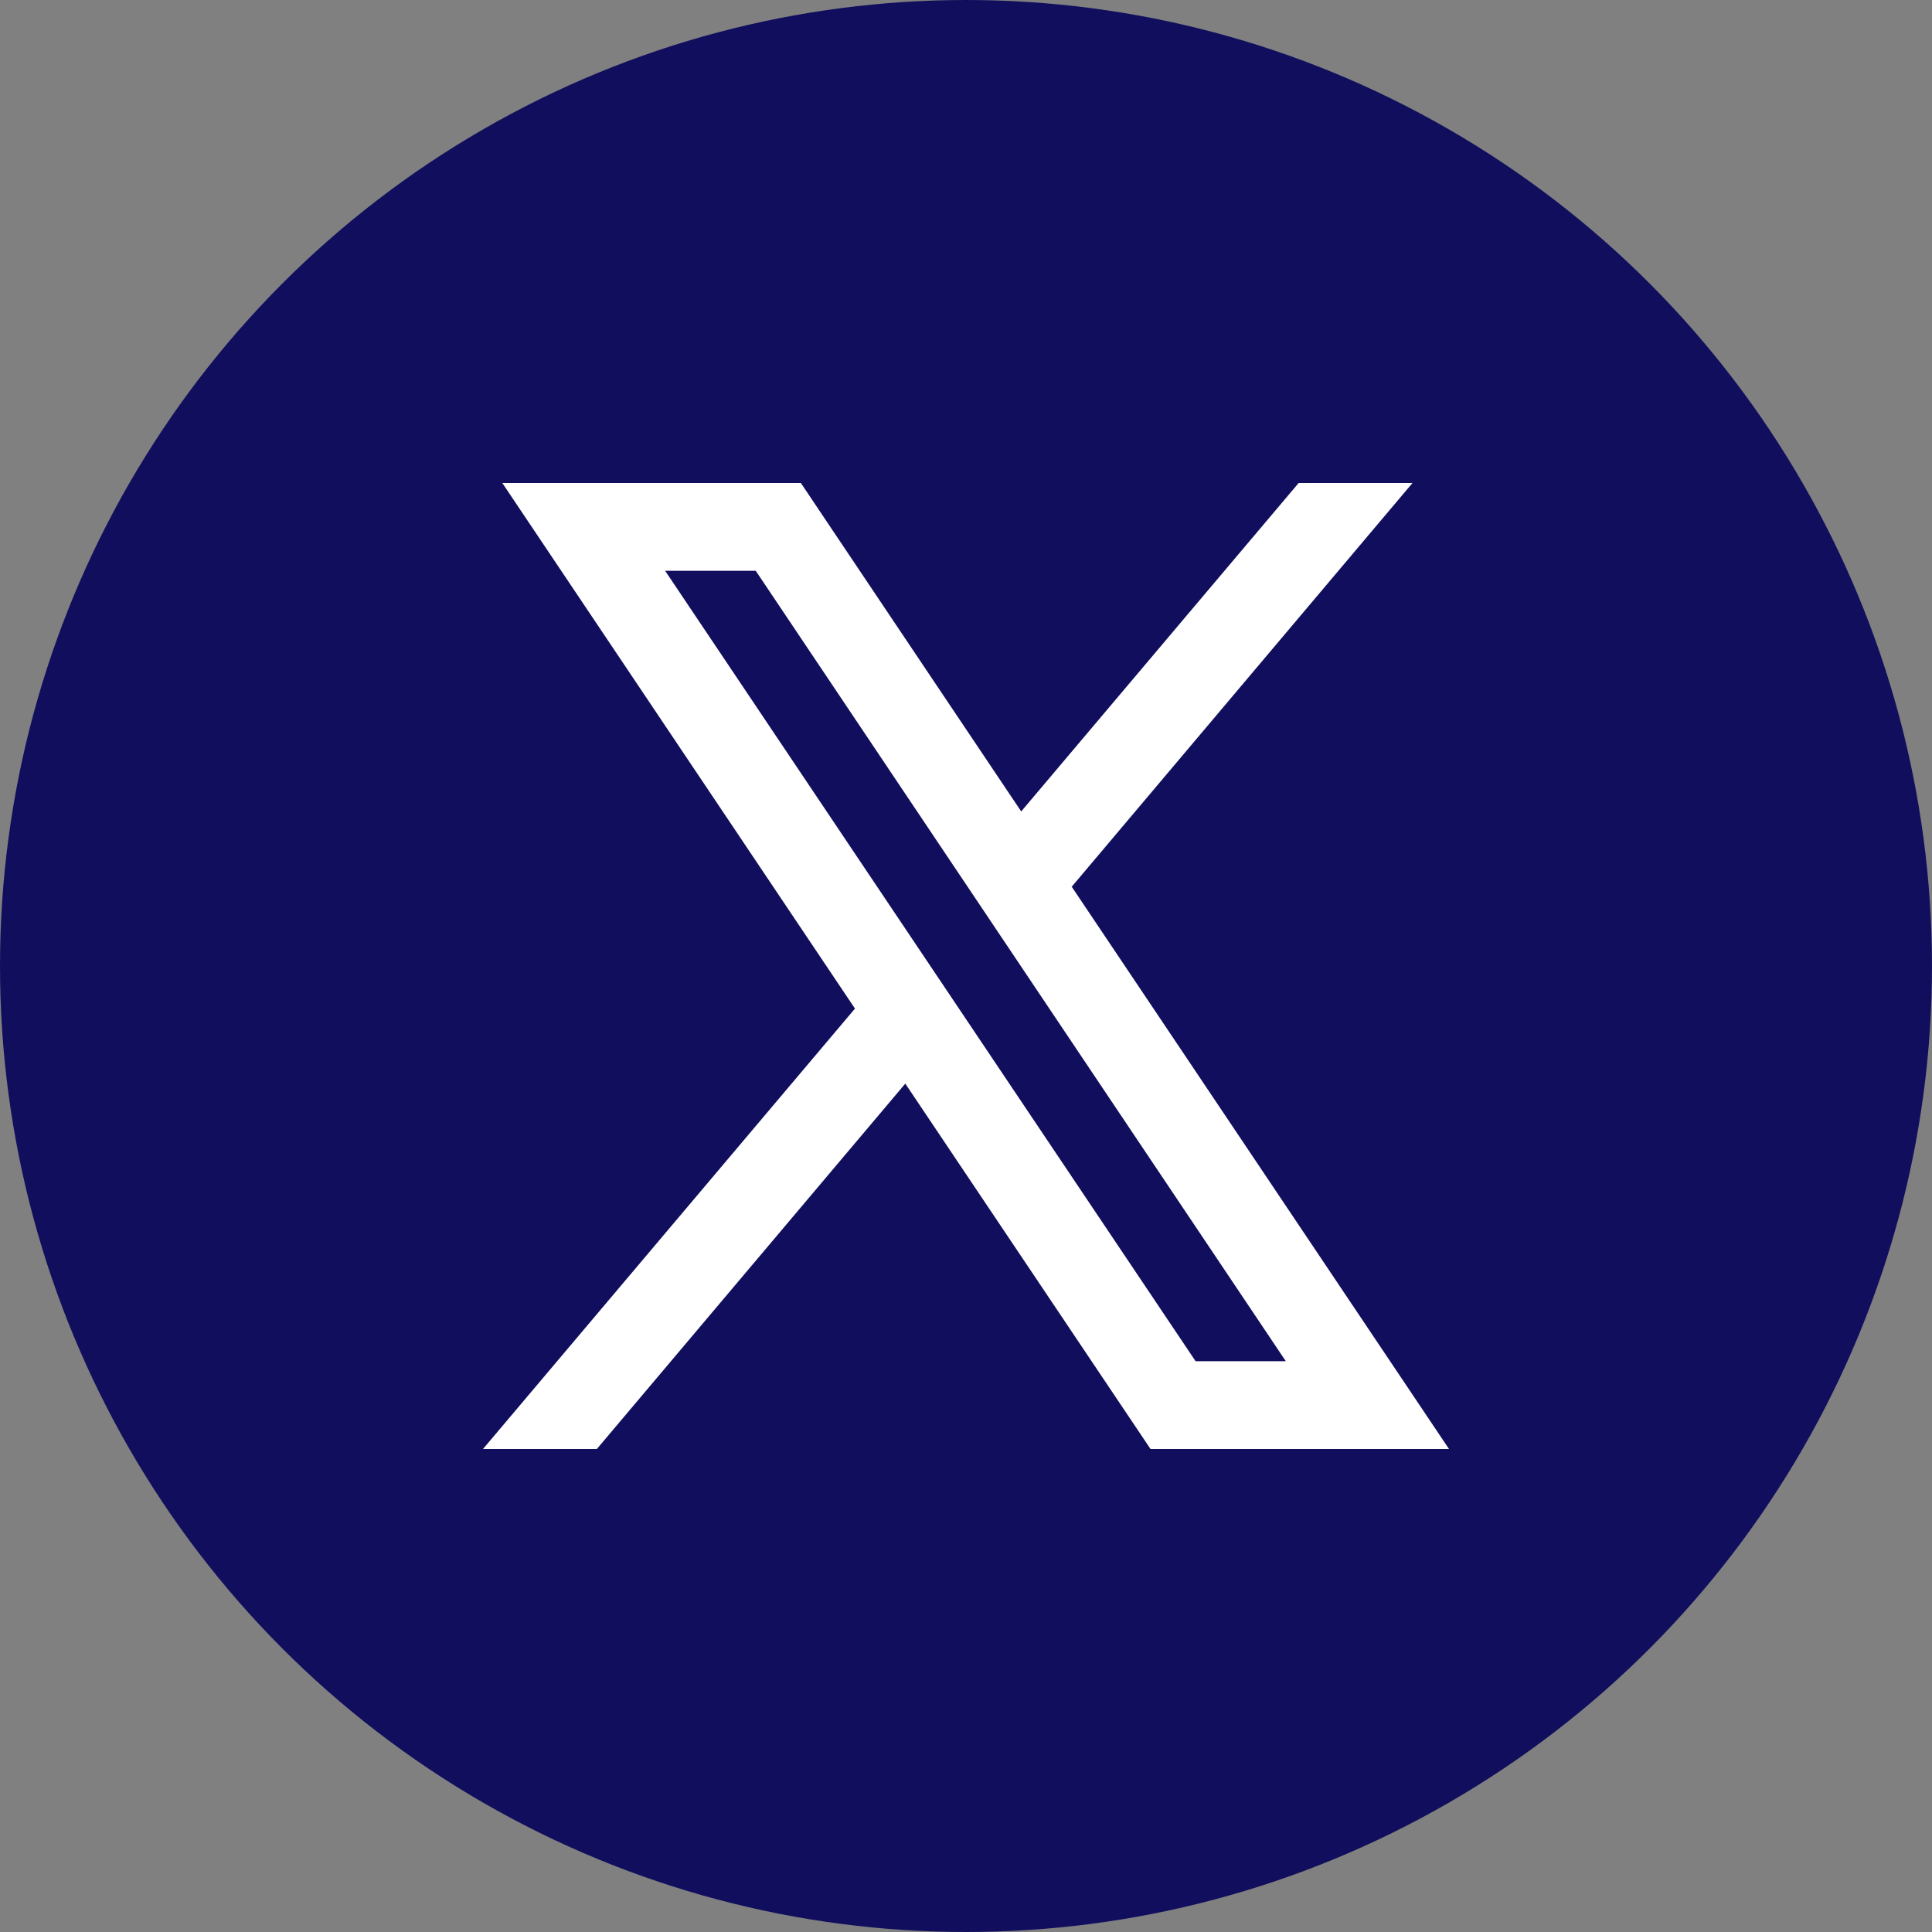 <?xml version="1.0" encoding="UTF-8"?><svg width="40" height="40" viewBox="0 0 40 40" fill="none" xmlns="http://www.w3.org/2000/svg">
<rect x="0" y="0" width="40" height="40" fill="#808080" stroke="none"/>
<circle cx="20" cy="20" r="20" fill="#110F5D"/>
<path fill-rule="evenodd" clip-rule="evenodd" d="M30 30L22.179 18.344L22.192 18.355L29.244 10H26.887L21.143 16.8L16.581 10H10.4L17.702 20.883L17.701 20.882L10 30H12.357L18.743 22.435L23.82 30H30ZM15.647 11.818L26.621 28.182H24.753L13.771 11.818H15.647Z" fill="white"/>
</svg>
